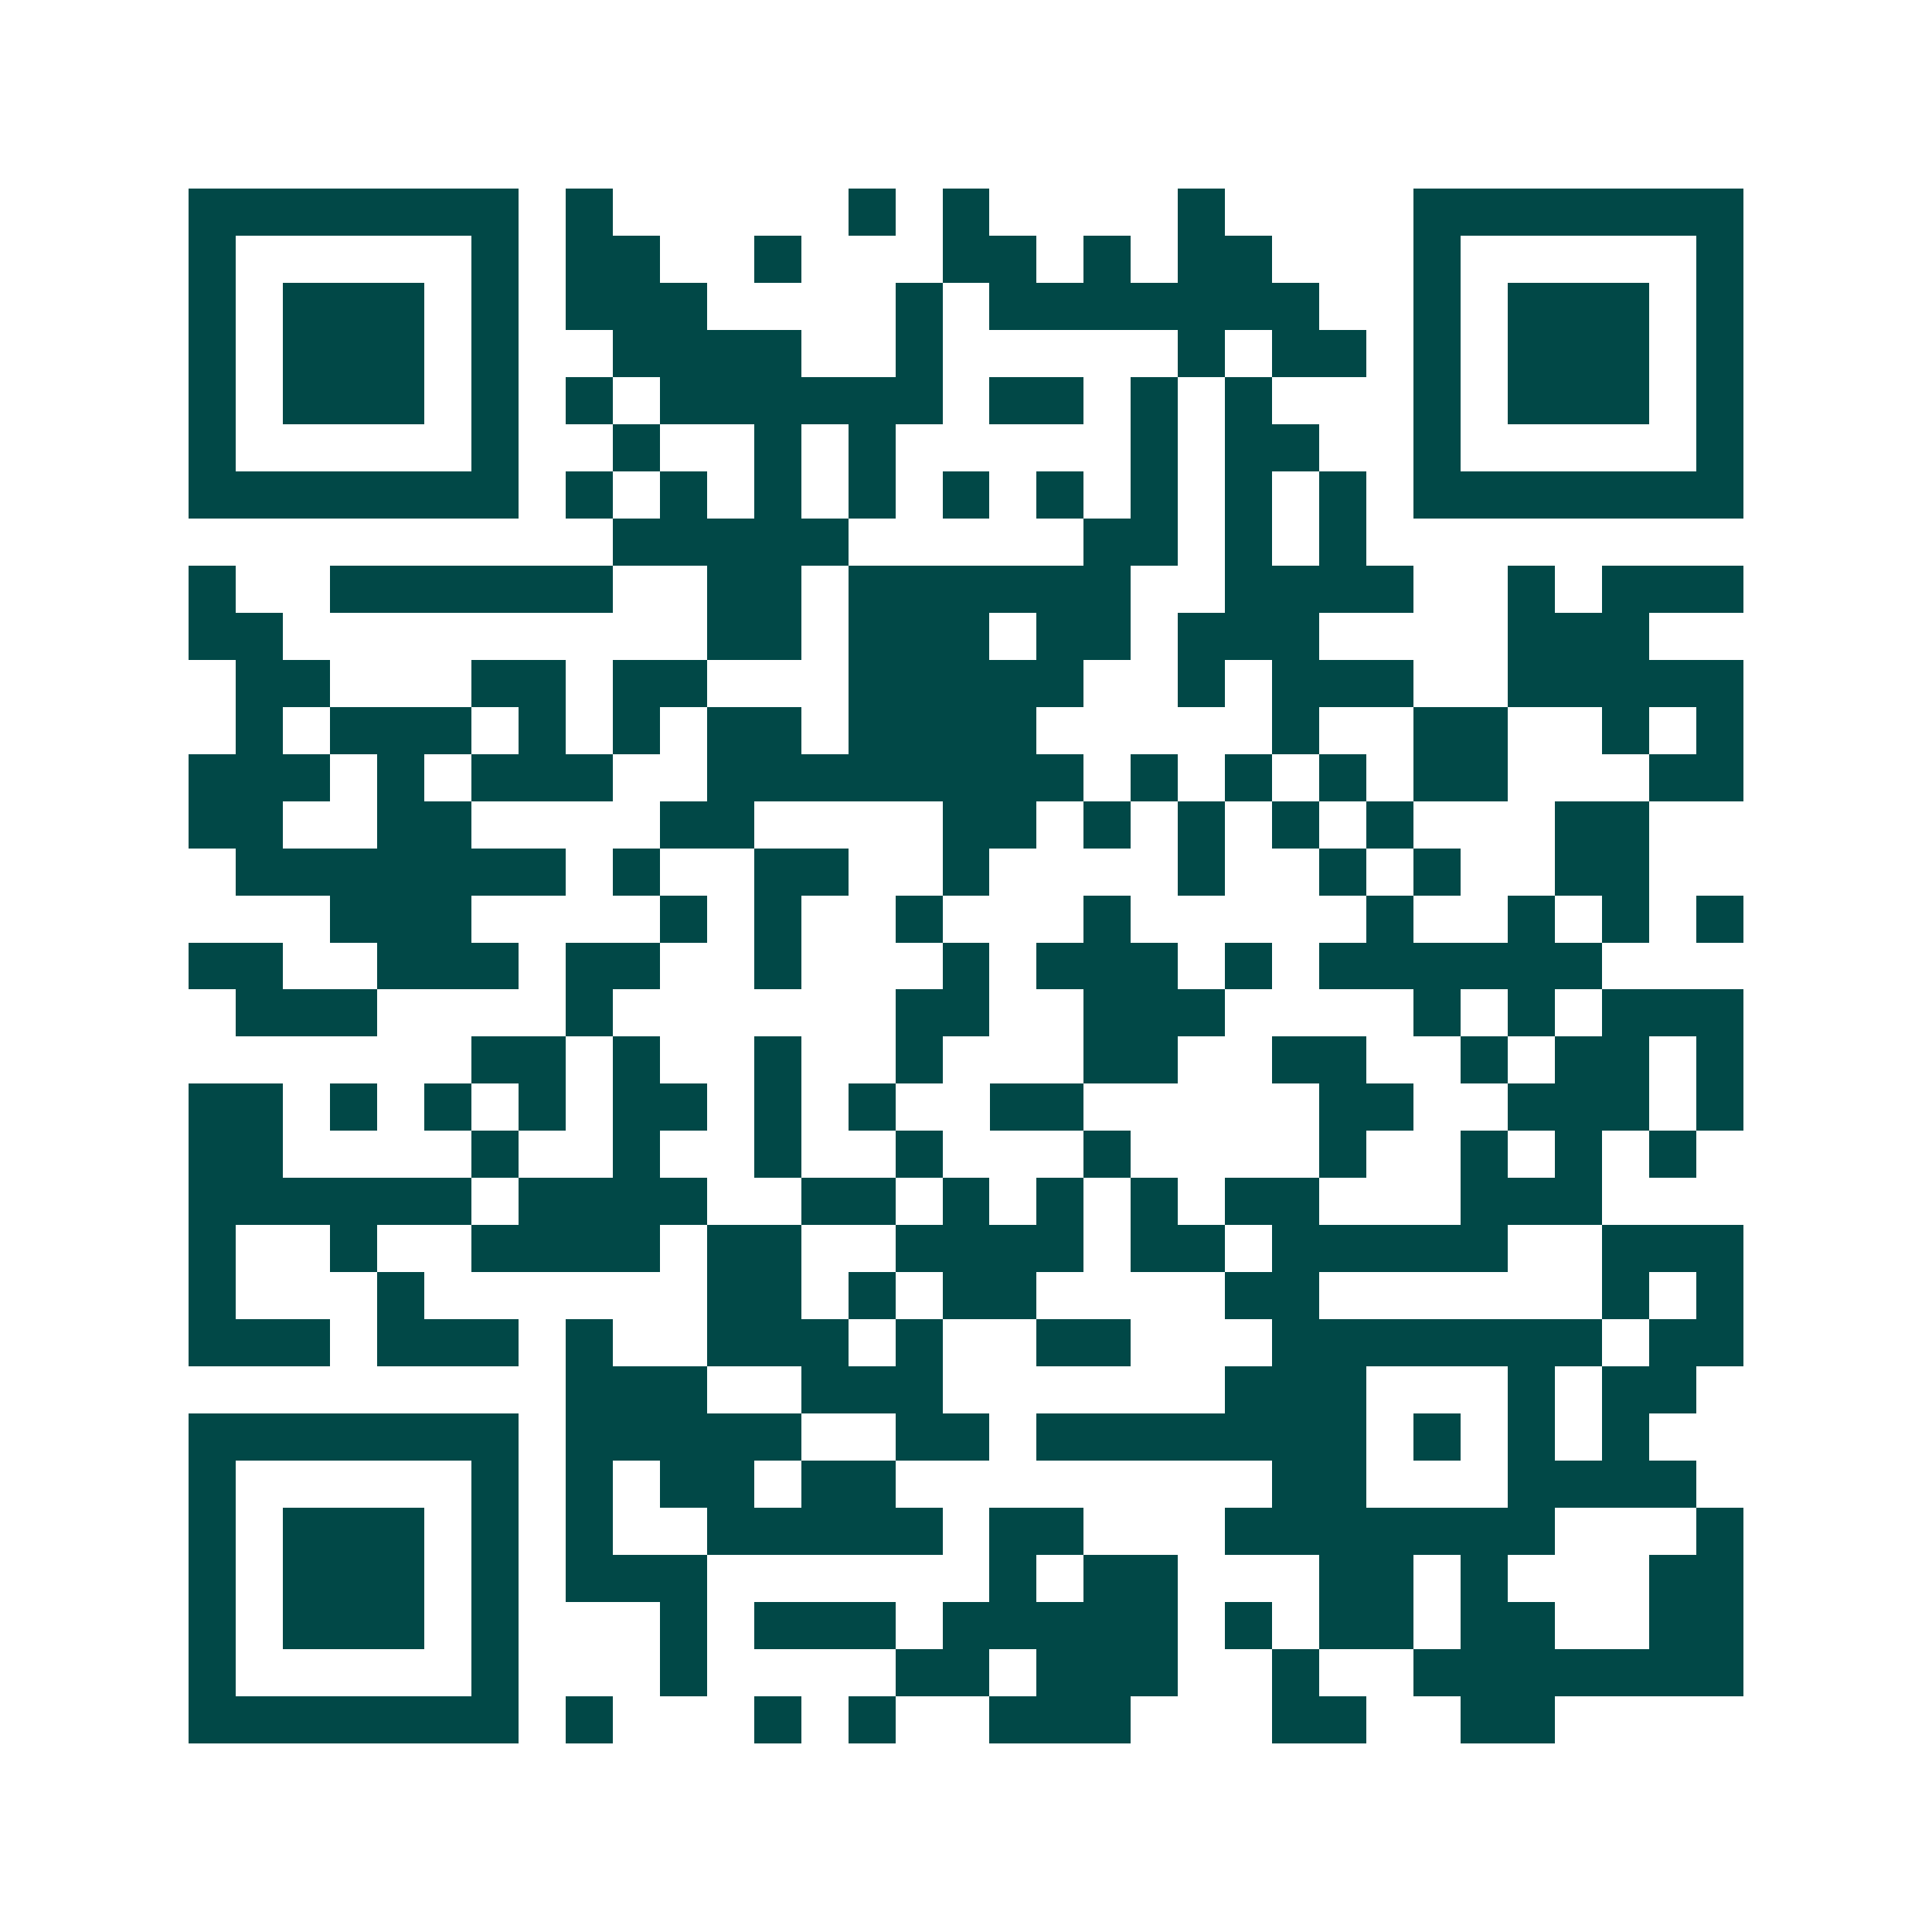 <svg xmlns="http://www.w3.org/2000/svg" width="200" height="200" viewBox="0 0 41 41" shape-rendering="crispEdges"><path fill="#ffffff" d="M0 0h41v41H0z"/><path stroke="#014847" d="M4 4.5h7m1 0h1m5 0h1m1 0h1m4 0h1m4 0h7M4 5.5h1m5 0h1m1 0h2m2 0h1m3 0h2m1 0h1m1 0h2m3 0h1m5 0h1M4 6.5h1m1 0h3m1 0h1m1 0h3m4 0h1m1 0h7m2 0h1m1 0h3m1 0h1M4 7.5h1m1 0h3m1 0h1m2 0h4m2 0h1m5 0h1m1 0h2m1 0h1m1 0h3m1 0h1M4 8.5h1m1 0h3m1 0h1m1 0h1m1 0h6m1 0h2m1 0h1m1 0h1m3 0h1m1 0h3m1 0h1M4 9.5h1m5 0h1m2 0h1m2 0h1m1 0h1m5 0h1m1 0h2m2 0h1m5 0h1M4 10.5h7m1 0h1m1 0h1m1 0h1m1 0h1m1 0h1m1 0h1m1 0h1m1 0h1m1 0h1m1 0h7M13 11.5h5m5 0h2m1 0h1m1 0h1M4 12.5h1m2 0h6m2 0h2m1 0h6m2 0h4m2 0h1m1 0h3M4 13.5h2m9 0h2m1 0h3m1 0h2m1 0h3m4 0h3M5 14.5h2m3 0h2m1 0h2m3 0h5m2 0h1m1 0h3m2 0h5M5 15.5h1m1 0h3m1 0h1m1 0h1m1 0h2m1 0h4m5 0h1m2 0h2m2 0h1m1 0h1M4 16.5h3m1 0h1m1 0h3m2 0h8m1 0h1m1 0h1m1 0h1m1 0h2m3 0h2M4 17.5h2m2 0h2m4 0h2m4 0h2m1 0h1m1 0h1m1 0h1m1 0h1m3 0h2M5 18.5h7m1 0h1m2 0h2m2 0h1m4 0h1m2 0h1m1 0h1m2 0h2M7 19.5h3m4 0h1m1 0h1m2 0h1m3 0h1m5 0h1m2 0h1m1 0h1m1 0h1M4 20.5h2m2 0h3m1 0h2m2 0h1m3 0h1m1 0h3m1 0h1m1 0h6M5 21.5h3m4 0h1m6 0h2m2 0h3m4 0h1m1 0h1m1 0h3M10 22.5h2m1 0h1m2 0h1m2 0h1m3 0h2m2 0h2m2 0h1m1 0h2m1 0h1M4 23.5h2m1 0h1m1 0h1m1 0h1m1 0h2m1 0h1m1 0h1m2 0h2m5 0h2m2 0h3m1 0h1M4 24.5h2m4 0h1m2 0h1m2 0h1m2 0h1m3 0h1m4 0h1m2 0h1m1 0h1m1 0h1M4 25.5h6m1 0h4m2 0h2m1 0h1m1 0h1m1 0h1m1 0h2m3 0h3M4 26.5h1m2 0h1m2 0h4m1 0h2m2 0h4m1 0h2m1 0h5m2 0h3M4 27.5h1m3 0h1m6 0h2m1 0h1m1 0h2m4 0h2m6 0h1m1 0h1M4 28.5h3m1 0h3m1 0h1m2 0h3m1 0h1m2 0h2m3 0h7m1 0h2M12 29.5h3m2 0h3m6 0h3m3 0h1m1 0h2M4 30.5h7m1 0h5m2 0h2m1 0h7m1 0h1m1 0h1m1 0h1M4 31.5h1m5 0h1m1 0h1m1 0h2m1 0h2m8 0h2m3 0h4M4 32.5h1m1 0h3m1 0h1m1 0h1m2 0h5m1 0h2m3 0h7m3 0h1M4 33.5h1m1 0h3m1 0h1m1 0h3m6 0h1m1 0h2m3 0h2m1 0h1m3 0h2M4 34.5h1m1 0h3m1 0h1m3 0h1m1 0h3m1 0h5m1 0h1m1 0h2m1 0h2m2 0h2M4 35.5h1m5 0h1m3 0h1m4 0h2m1 0h3m2 0h1m2 0h7M4 36.5h7m1 0h1m3 0h1m1 0h1m2 0h3m3 0h2m2 0h2"/></svg>
